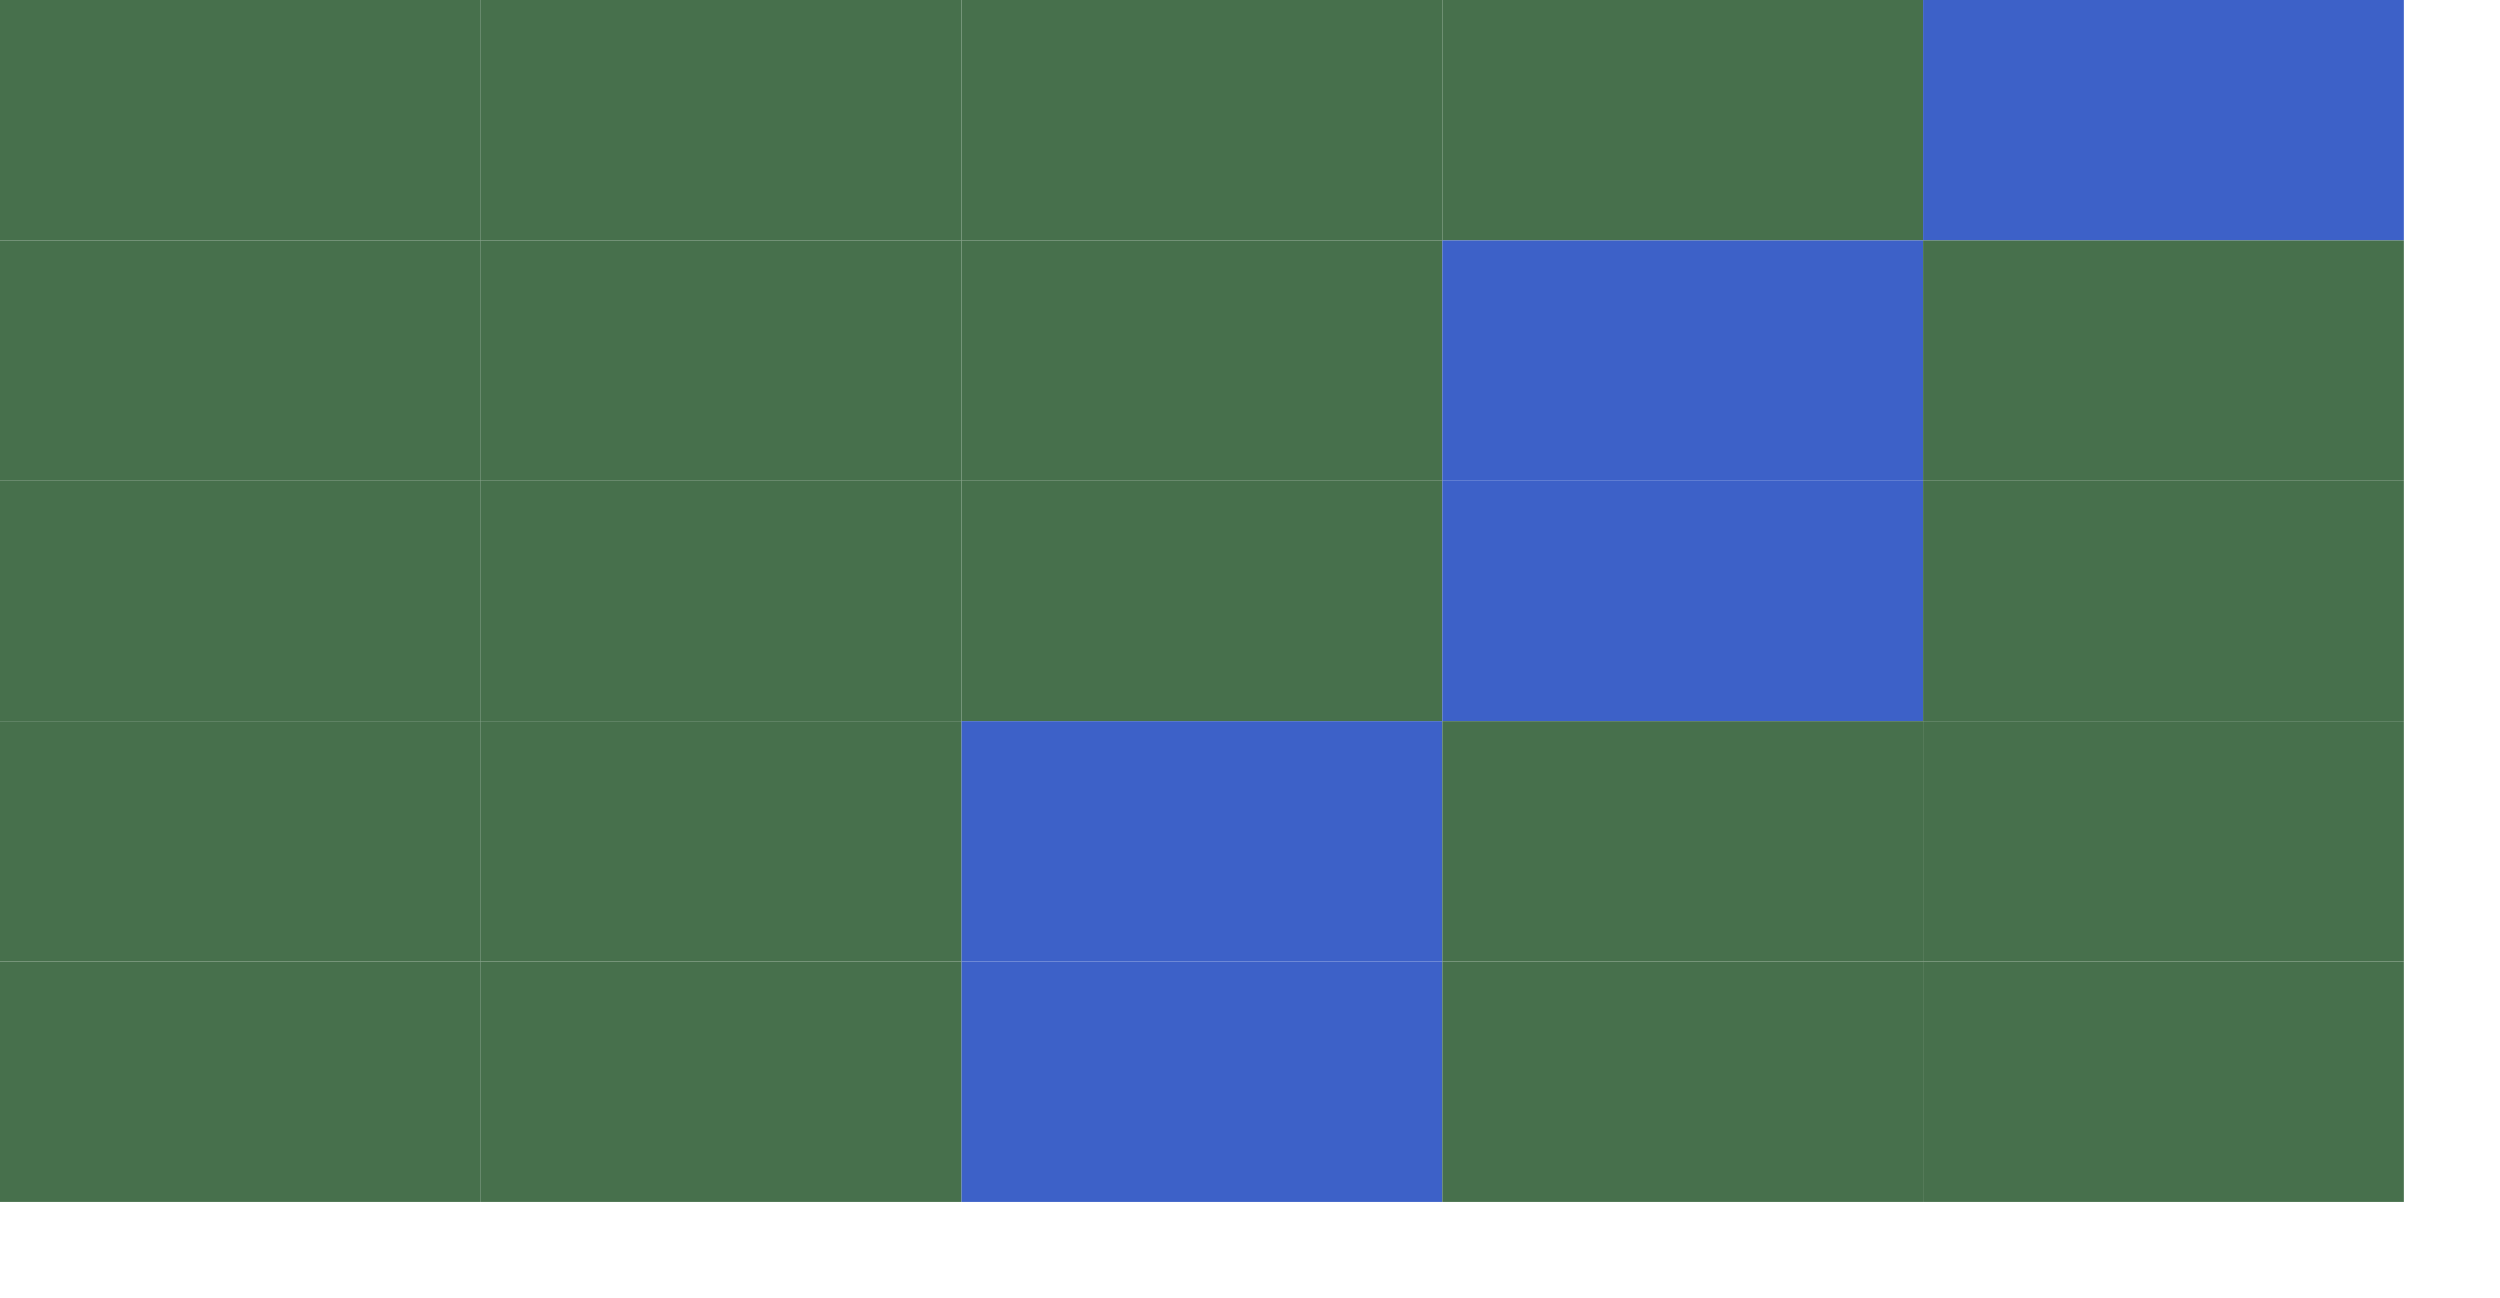 <svg xmlns="http://www.w3.org/2000/svg" width="52" height="27"><g fill="#47704c"><rect width="10" height="5"/><rect width="10" height="5" x="10"/><rect width="10" height="5" x="20"/><rect width="10" height="5" x="30"/><rect width="10" height="5" fill="#3d61c8" x="40"/><rect width="10" height="5" y="5"/><rect width="10" height="5" x="10" y="5"/><rect width="10" height="5" x="20" y="5"/><rect width="10" height="5" fill="#3d61c8" x="30" y="5"/><rect width="10" height="5" x="40" y="5"/><rect width="10" height="5" y="10"/><rect width="10" height="5" x="10" y="10"/><rect width="10" height="5" x="20" y="10"/><rect width="10" height="5" fill="#3d61c8" x="30" y="10"/><rect width="10" height="5" x="40" y="10"/><rect width="10" height="5" y="15"/><rect width="10" height="5" x="10" y="15"/><rect width="10" height="5" fill="#3d61c8" x="20" y="15"/><rect width="10" height="5" x="30" y="15"/><rect width="10" height="5" x="40" y="15"/><rect width="10" height="5" y="20"/><rect width="10" height="5" x="10" y="20"/><rect width="10" height="5" fill="#3d61c8" x="20" y="20"/><rect width="10" height="5" x="30" y="20"/><rect width="10" height="5" x="40" y="20"/></g></svg>